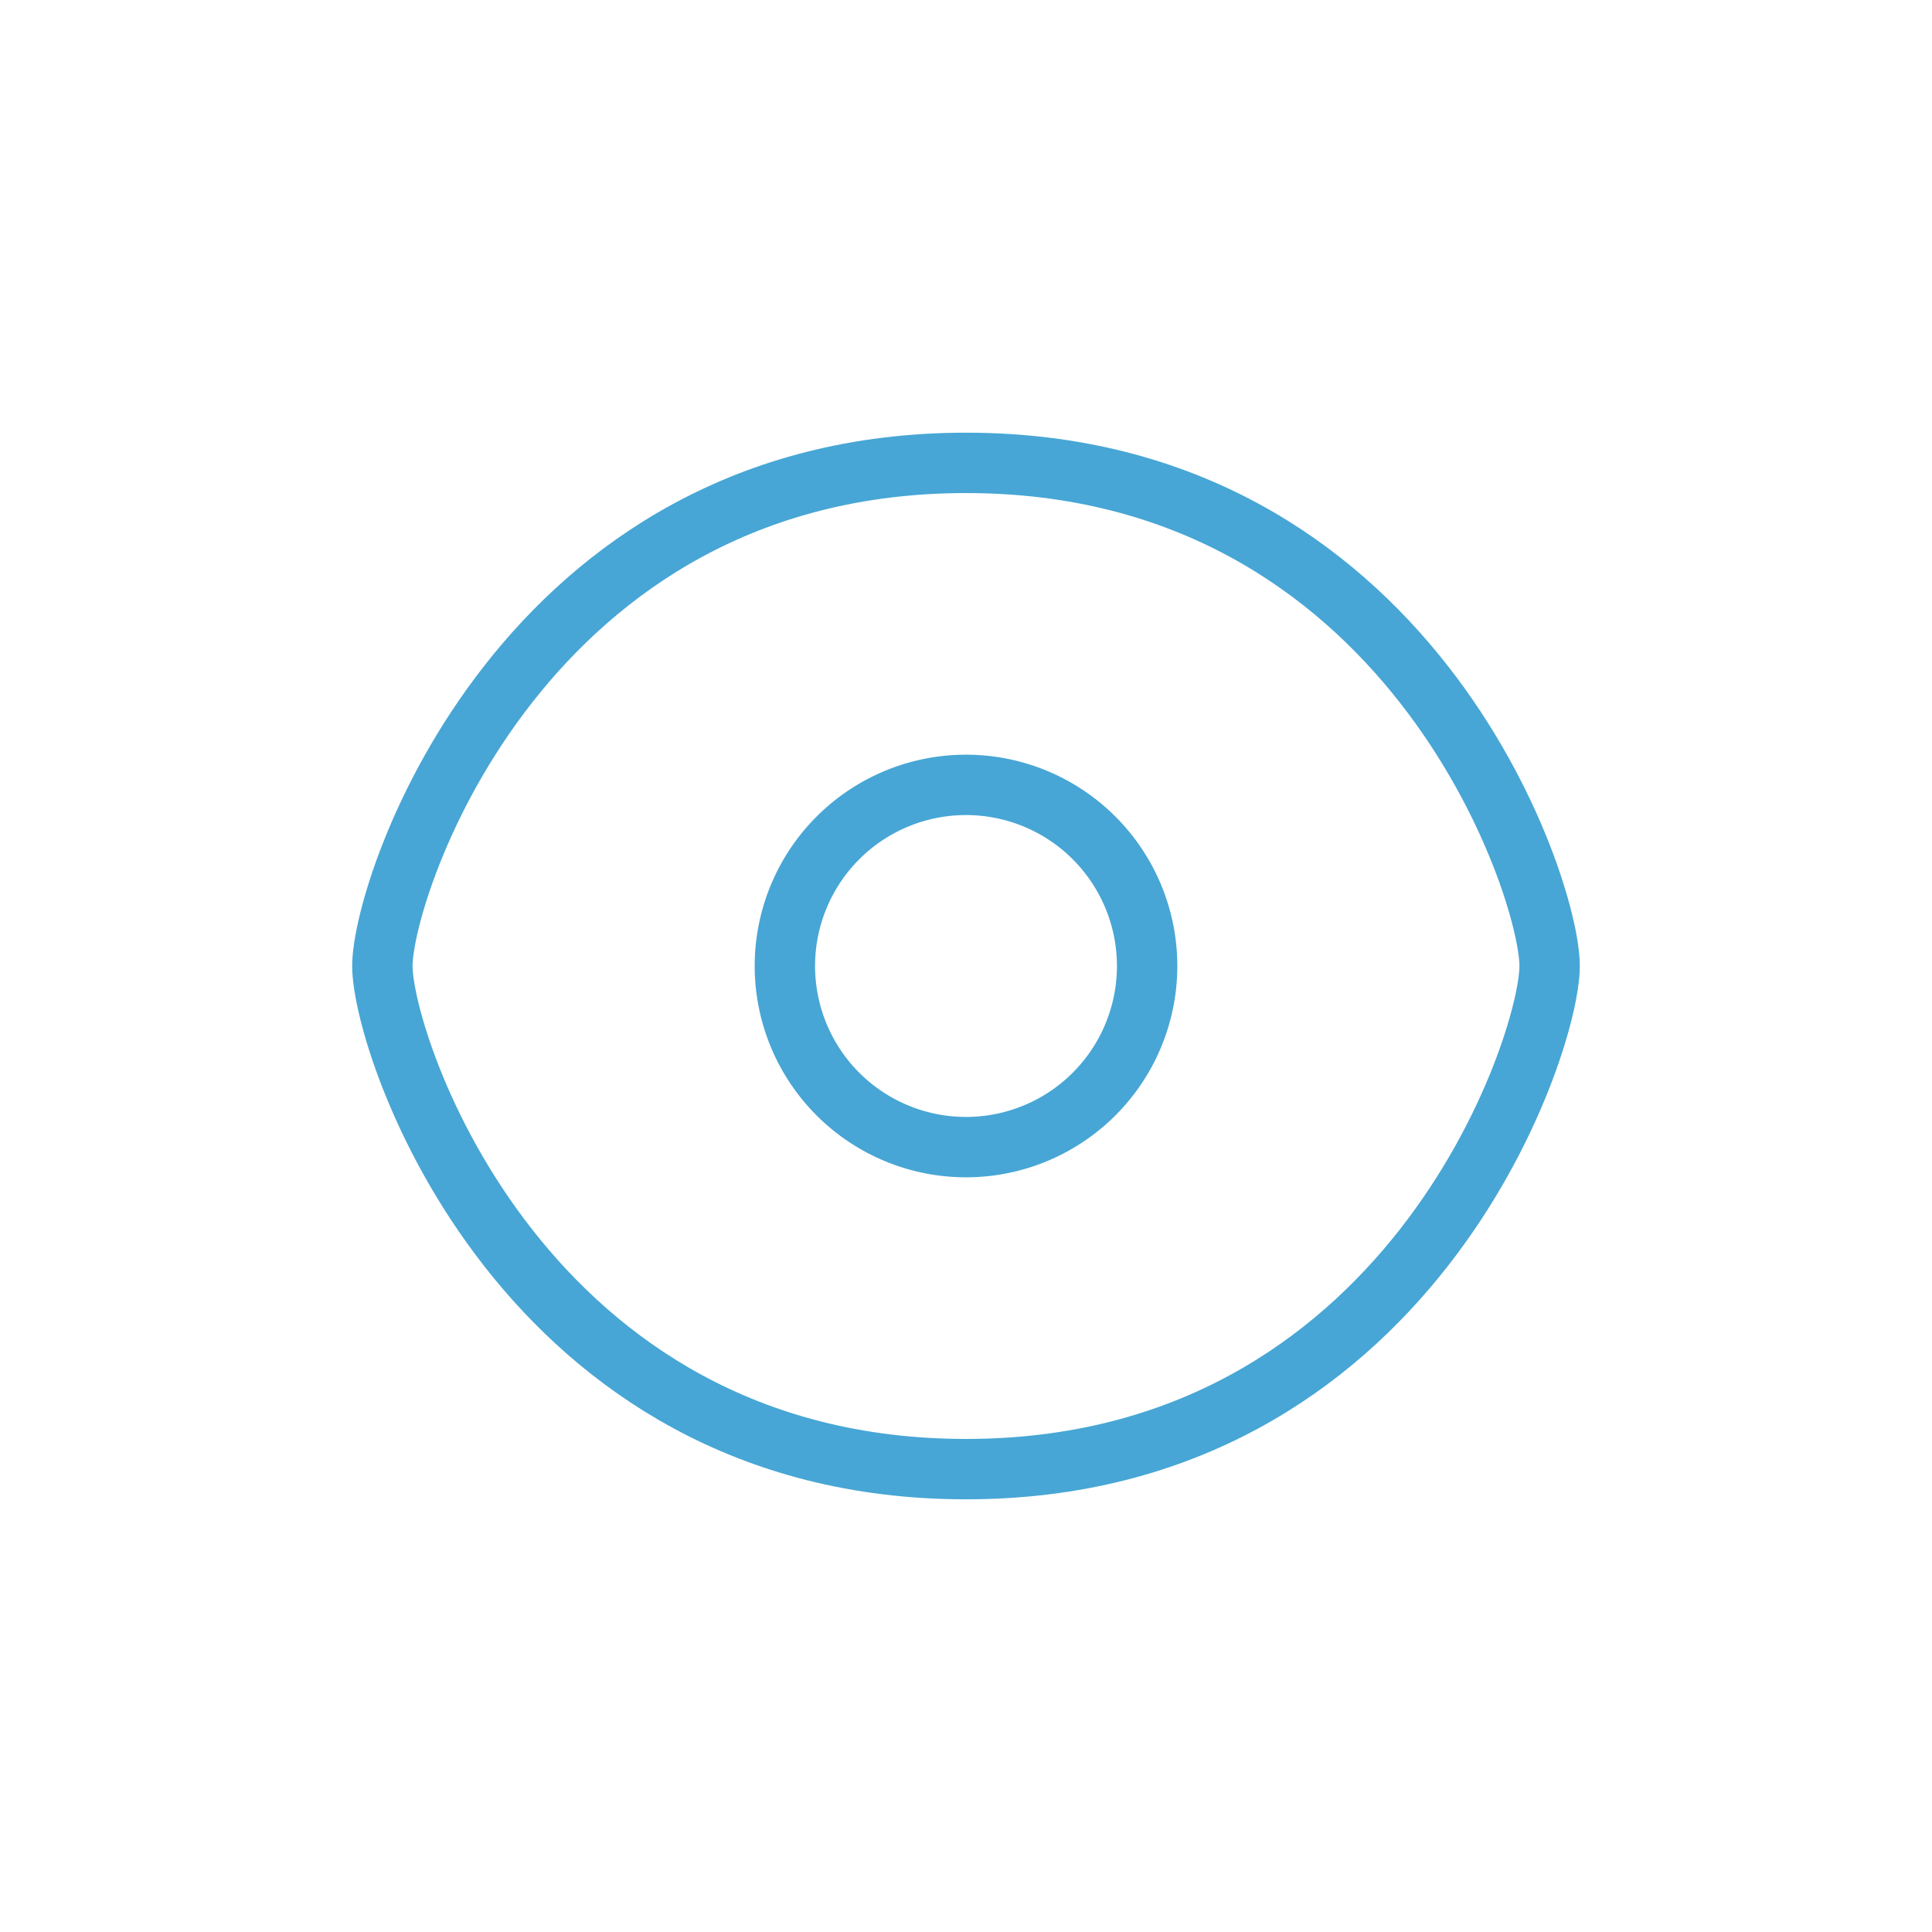 <?xml version="1.0" encoding="UTF-8"?>
<svg xmlns="http://www.w3.org/2000/svg" fill="none" viewBox="0 0 48 48">
  <path d="M38.5 24c0 2-3.5 12.5-14.5 12.5S9.5 26 9.5 24 13 11.5 24 11.5 38.5 22 38.5 24Z" stroke="#47A6D5" stroke-width="1.5" stroke-linecap="round" stroke-linejoin="round"></path>
  <path d="M24 28.5a4.5 4.5 0 1 0 0-9 4.5 4.5 0 0 0 0 9Z" stroke="#47A6D5" stroke-width="1.5" stroke-linecap="round" stroke-linejoin="round"></path>
</svg>
